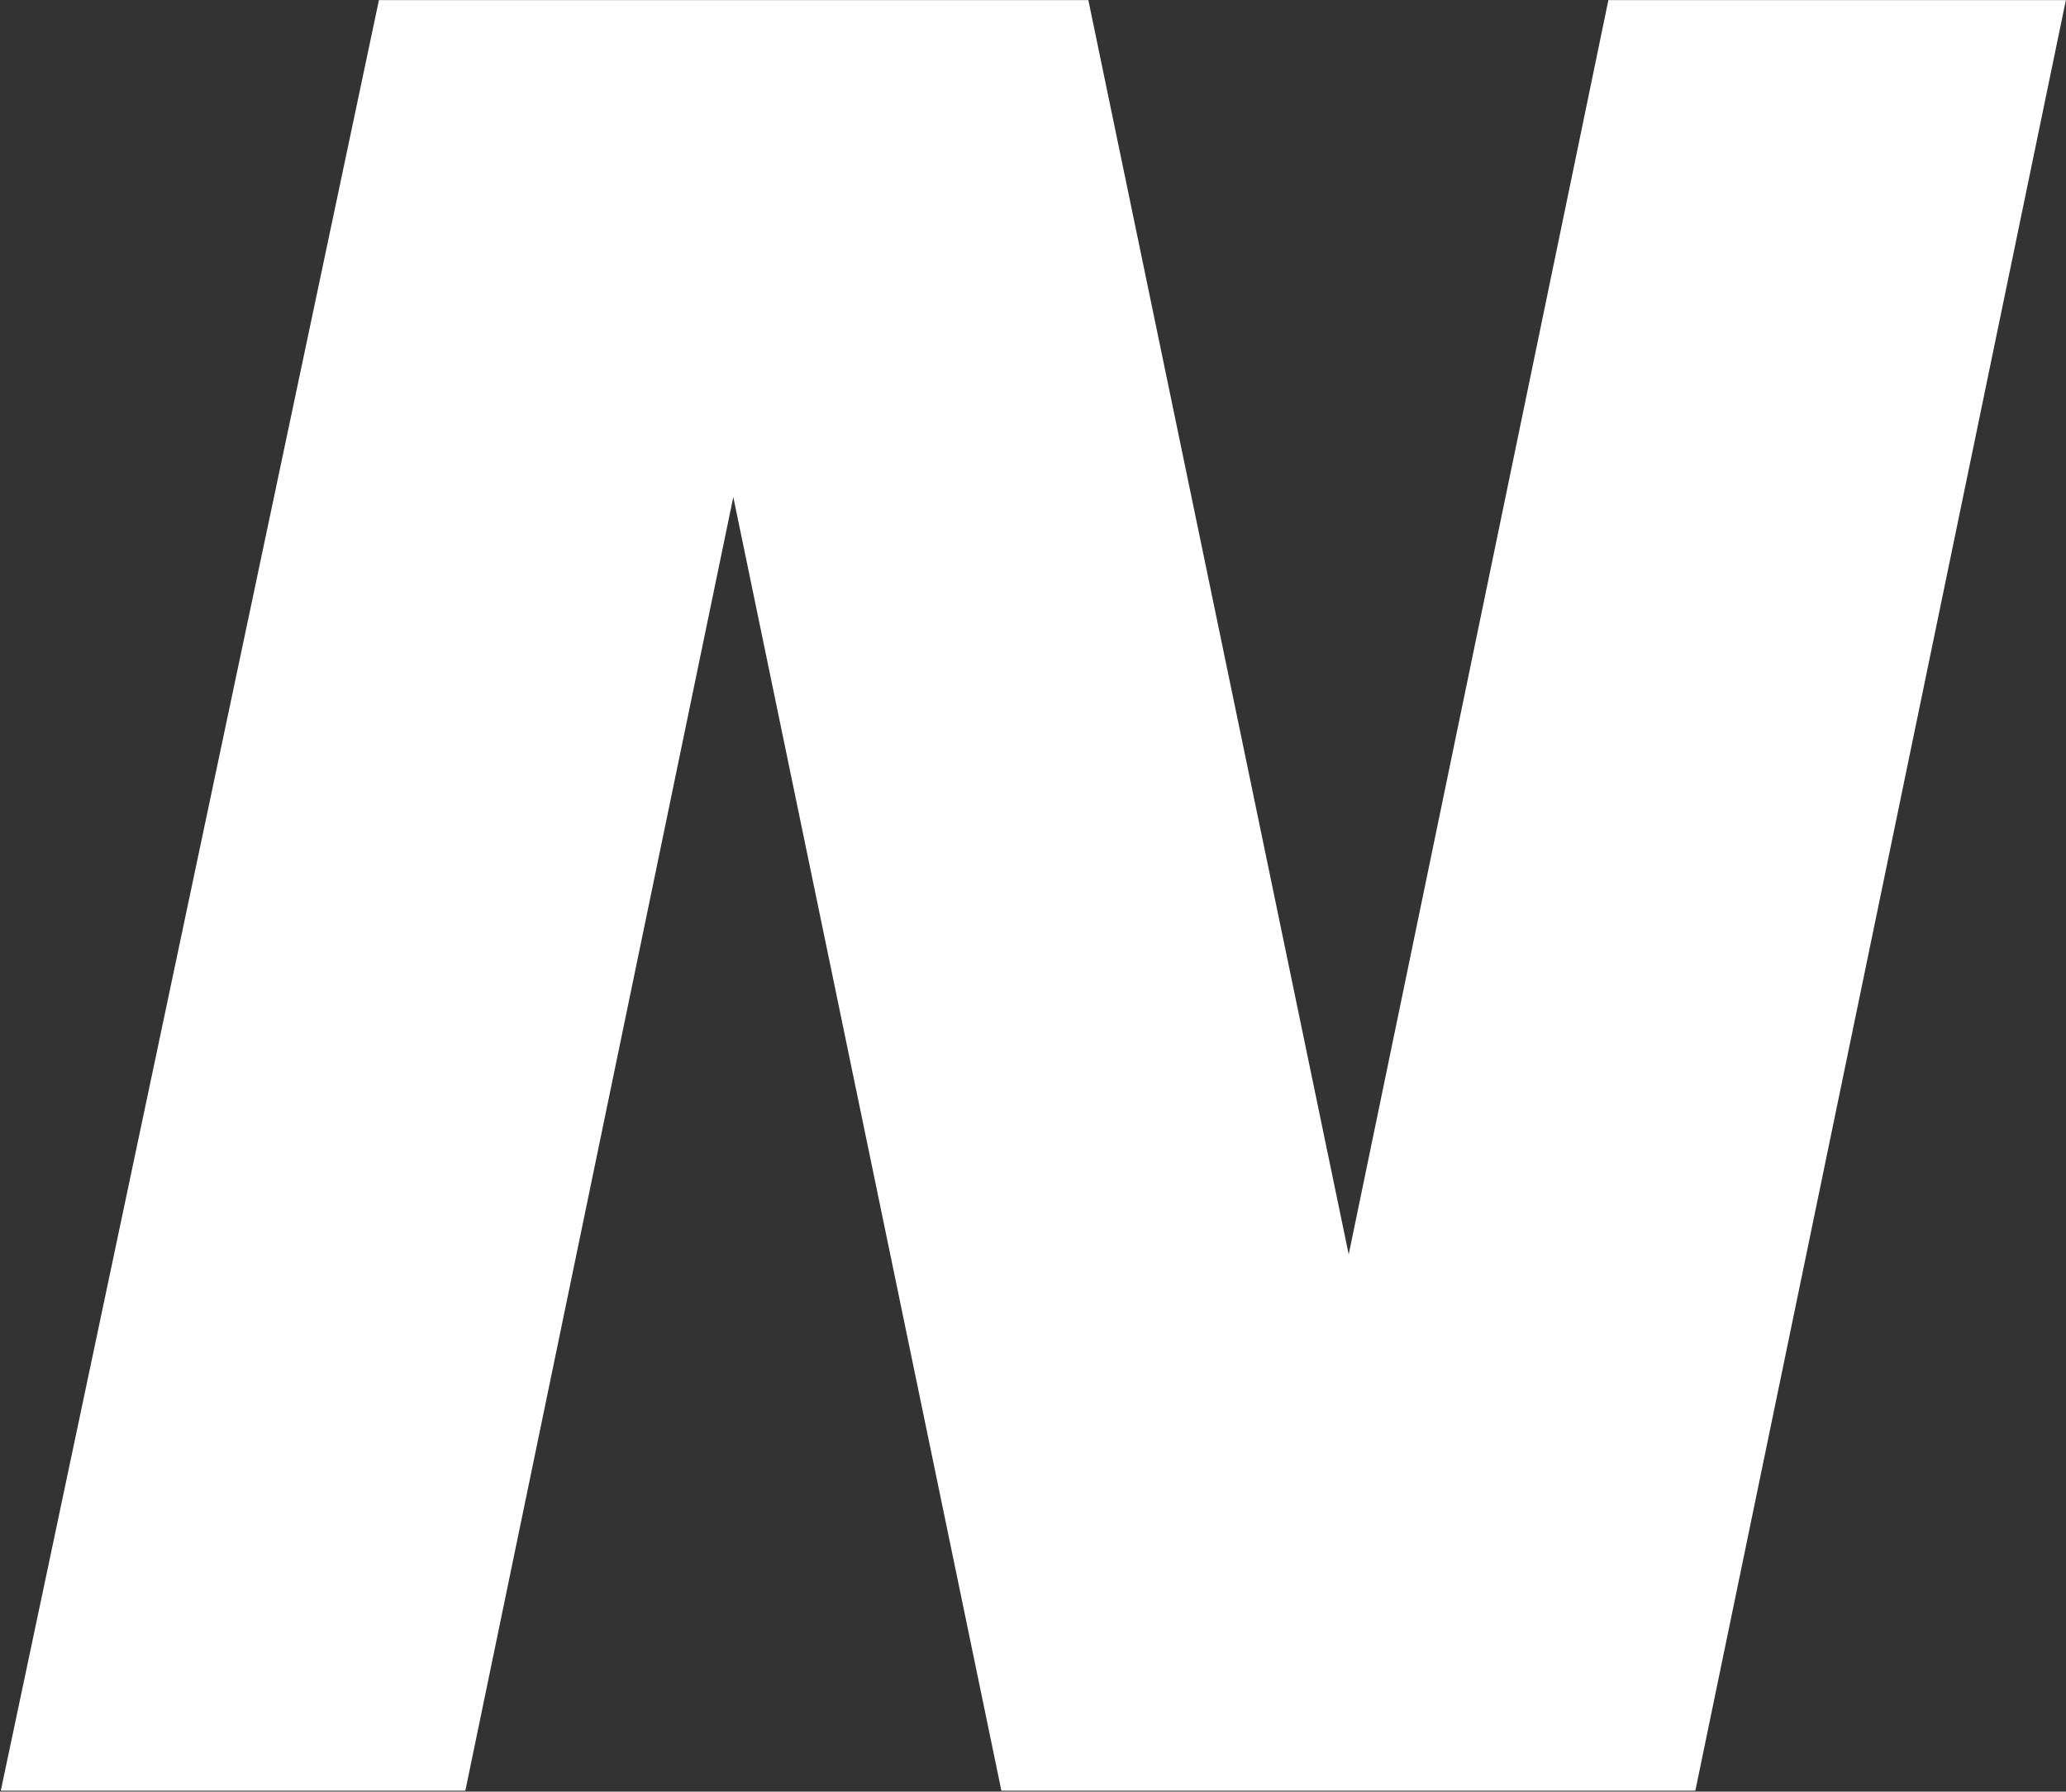 <svg version="1.2" xmlns="http://www.w3.org/2000/svg" viewBox="0 0 1549 1343" width="1549" height="1343">
	<rect x="0" y="0" width="1549" height="1343" fill="#333333" stroke="none"/>
	<title>NTG</title>
	<style>
		.s0 { fill: #ffffff } 
	</style>
	<g id="Layer">
		<path id="Layer" fill-rule="evenodd" class="s0" d="m284.1 0.1h531.9l195.2 940.2 194.7-940.2h343l-277.8 1342.2h-520.3l-201-969.7-200.9 969.7h-348.3z"/>
	</g>
</svg>